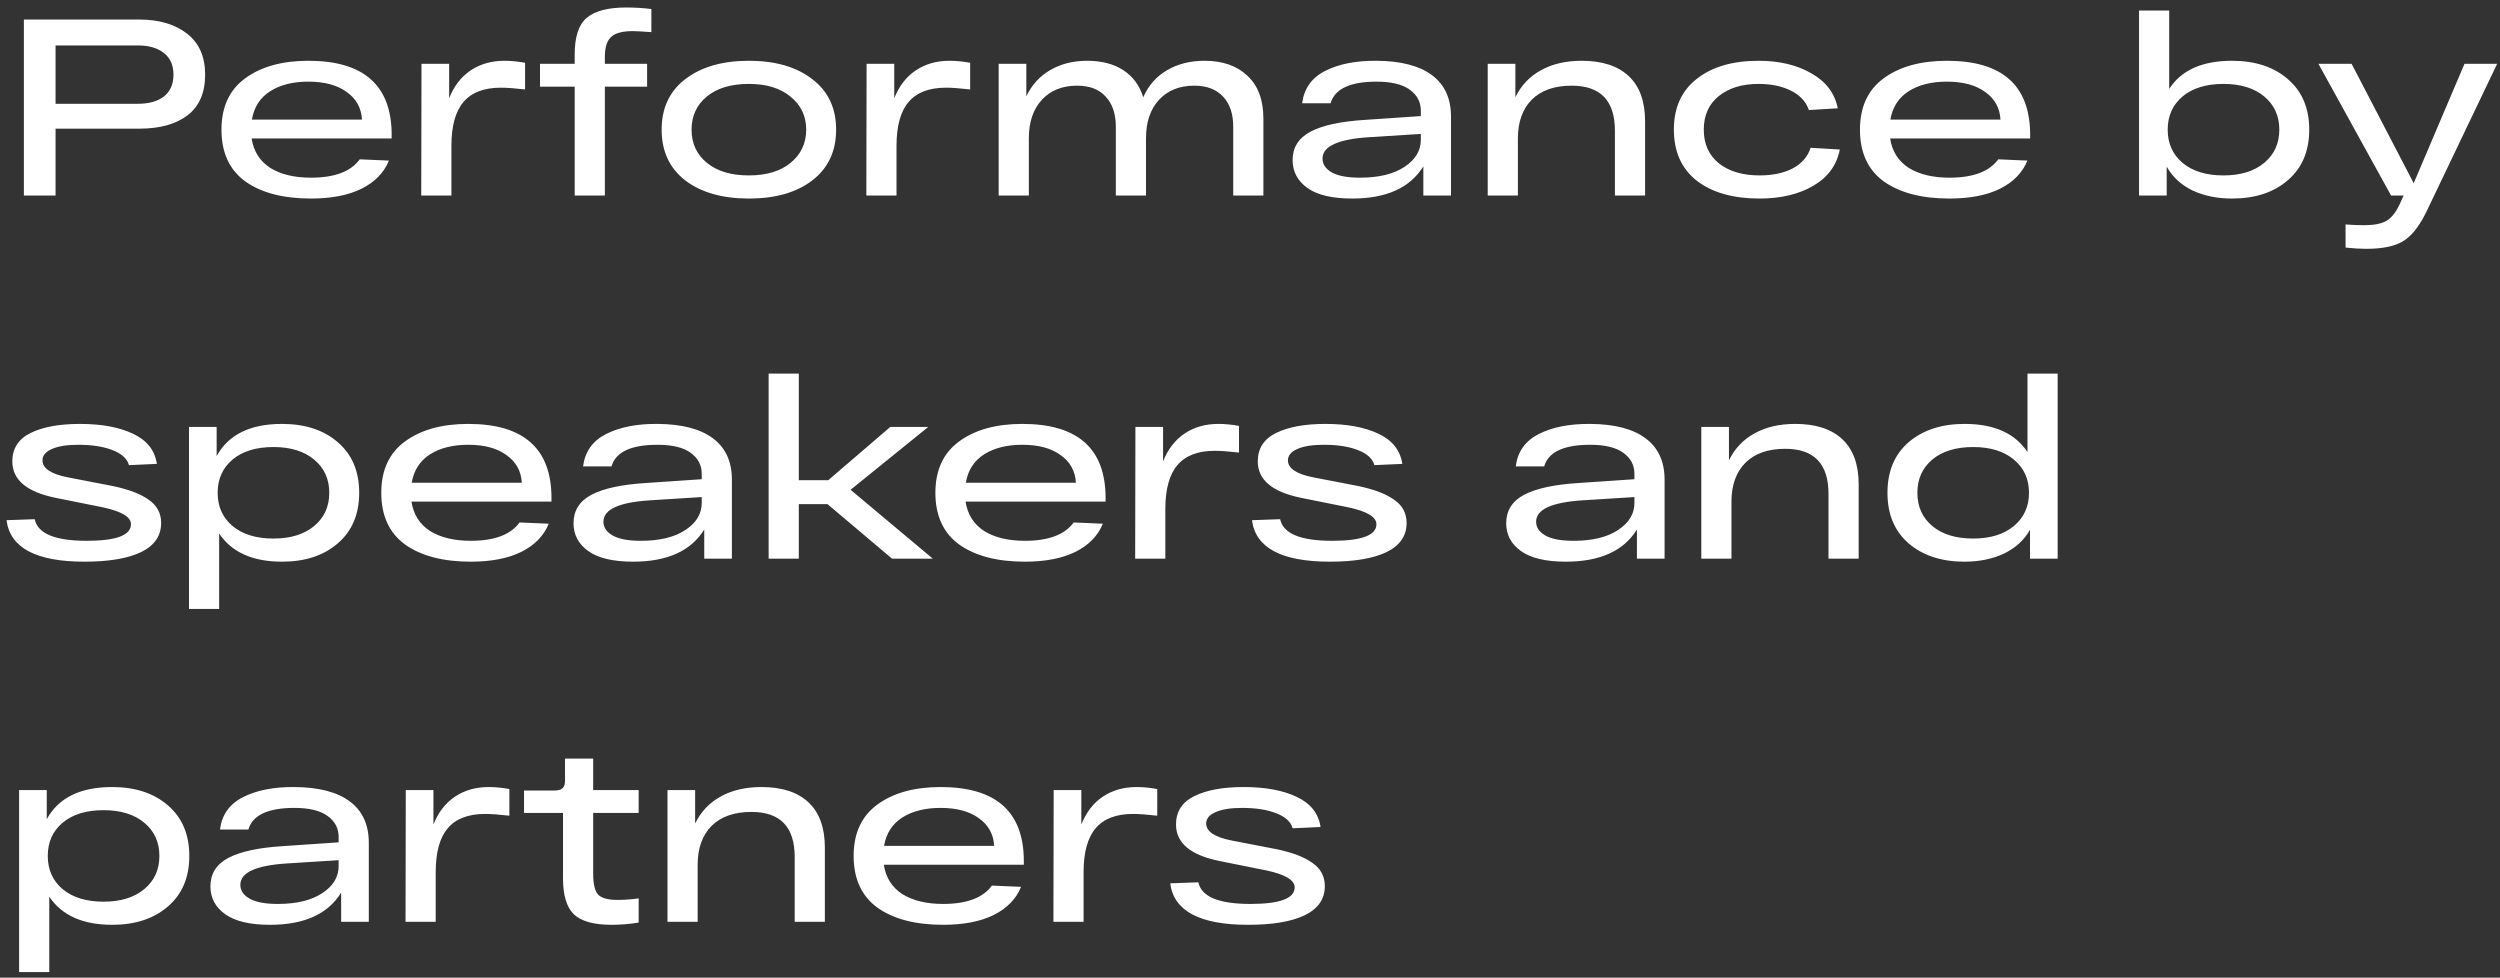 <?xml version="1.0" encoding="UTF-8"?> <svg xmlns="http://www.w3.org/2000/svg" width="179" height="70" viewBox="0 0 179 70" fill="none"><rect x="0" y="0" width="179" height="70" fill="#333333" stroke="none"/> <path d="M9.99 1.4C11.394 1.4 12.528 1.736 13.392 2.408C14.256 3.08 14.688 4.058 14.688 5.342C14.688 6.638 14.268 7.61 13.428 8.258C12.588 8.894 11.442 9.212 9.99 9.212H3.978V14H1.71V1.4H3.978H9.99ZM9.882 7.43C10.662 7.43 11.28 7.256 11.736 6.908C12.192 6.548 12.42 6.026 12.42 5.342C12.42 4.67 12.192 4.154 11.736 3.794C11.28 3.434 10.662 3.254 9.882 3.254H3.978V7.43H9.882ZM28.043 9.662V9.914H18.017C18.16 10.838 18.605 11.54 19.349 12.02C20.105 12.488 21.076 12.722 22.265 12.722C23.956 12.722 25.12 12.284 25.756 11.408L27.845 11.498C27.497 12.362 26.843 13.034 25.883 13.514C24.934 13.982 23.729 14.216 22.265 14.216C20.285 14.216 18.718 13.808 17.567 12.992C16.427 12.164 15.857 10.928 15.857 9.284C15.857 7.664 16.421 6.44 17.549 5.612C18.689 4.772 20.201 4.352 22.084 4.352C26.056 4.352 28.043 6.122 28.043 9.662ZM22.084 5.846C20.98 5.846 20.069 6.074 19.349 6.53C18.628 6.986 18.191 7.664 18.035 8.564H25.919C25.87 7.724 25.505 7.064 24.82 6.584C24.148 6.092 23.236 5.846 22.084 5.846ZM36.119 4.352C36.587 4.352 37.079 4.4 37.595 4.496V6.404C36.863 6.32 36.287 6.278 35.867 6.278C34.655 6.278 33.761 6.62 33.185 7.304C32.609 7.976 32.321 9.026 32.321 10.454V14H30.161L30.179 4.568H32.159V7.034C32.507 6.158 33.023 5.492 33.707 5.036C34.391 4.58 35.195 4.352 36.119 4.352ZM45.324 2.228C44.556 2.228 44.028 2.372 43.74 2.66C43.452 2.936 43.308 3.404 43.308 4.064V4.568H46.332V6.206H43.308V14H41.148V6.206H38.664V4.568H41.148V3.902C41.148 2.63 41.436 1.754 42.012 1.274C42.6 0.782 43.542 0.536 44.838 0.536C45.426 0.536 46.026 0.572 46.638 0.644V2.3C45.942 2.252 45.504 2.228 45.324 2.228ZM49.066 12.92C47.938 12.044 47.374 10.832 47.374 9.284C47.374 7.736 47.938 6.53 49.066 5.666C50.206 4.79 51.724 4.352 53.62 4.352C55.516 4.352 57.028 4.79 58.156 5.666C59.296 6.53 59.866 7.736 59.866 9.284C59.866 10.832 59.296 12.044 58.156 12.92C57.028 13.784 55.516 14.216 53.62 14.216C51.724 14.216 50.206 13.784 49.066 12.92ZM50.614 6.908C49.882 7.508 49.516 8.3 49.516 9.284C49.516 10.268 49.882 11.06 50.614 11.66C51.346 12.26 52.348 12.56 53.62 12.56C54.88 12.56 55.876 12.26 56.608 11.66C57.352 11.048 57.724 10.256 57.724 9.284C57.724 8.312 57.352 7.526 56.608 6.926C55.876 6.314 54.88 6.008 53.62 6.008C52.348 6.008 51.346 6.308 50.614 6.908ZM67.988 4.352C68.456 4.352 68.948 4.4 69.464 4.496V6.404C68.732 6.32 68.156 6.278 67.736 6.278C66.524 6.278 65.63 6.62 65.054 7.304C64.478 7.976 64.19 9.026 64.19 10.454V14H62.03L62.048 4.568H64.028V7.034C64.376 6.158 64.892 5.492 65.576 5.036C66.26 4.58 67.064 4.352 67.988 4.352ZM86.247 4.352C87.543 4.352 88.569 4.712 89.325 5.432C90.081 6.14 90.459 7.16 90.459 8.492V14H88.299V9.068C88.299 8.156 88.059 7.442 87.579 6.926C87.099 6.398 86.409 6.134 85.509 6.134C84.453 6.134 83.613 6.47 82.989 7.142C82.365 7.814 82.053 8.738 82.053 9.914V14H79.893V9.068C79.893 8.156 79.653 7.442 79.173 6.926C78.705 6.398 78.021 6.134 77.121 6.134C76.065 6.134 75.225 6.47 74.601 7.142C73.977 7.814 73.665 8.738 73.665 9.914V14H71.505V4.568H73.485V6.89C73.881 6.074 74.451 5.45 75.195 5.018C75.951 4.574 76.833 4.352 77.841 4.352C78.873 4.352 79.731 4.574 80.415 5.018C81.111 5.462 81.591 6.11 81.855 6.962C82.227 6.122 82.791 5.48 83.547 5.036C84.315 4.58 85.215 4.352 86.247 4.352ZM98.563 4.352C100.303 4.364 101.623 4.706 102.523 5.378C103.435 6.05 103.891 7.04 103.891 8.348V14H101.911V11.912C100.963 13.448 99.265 14.216 96.817 14.216C95.389 14.216 94.321 13.964 93.613 13.46C92.905 12.956 92.551 12.29 92.551 11.462C92.551 10.562 92.977 9.884 93.829 9.428C94.693 8.972 96.001 8.69 97.753 8.582L101.731 8.312V7.916C101.731 7.304 101.467 6.806 100.939 6.422C100.411 6.038 99.619 5.846 98.563 5.846C96.667 5.846 95.569 6.362 95.269 7.394H93.235C93.367 6.338 93.919 5.564 94.891 5.072C95.863 4.58 97.087 4.34 98.563 4.352ZM97.375 12.722C98.719 12.722 99.781 12.464 100.561 11.948C101.341 11.432 101.731 10.79 101.731 10.022V9.59L98.005 9.824C95.797 9.968 94.693 10.478 94.693 11.354C94.693 11.762 94.915 12.092 95.359 12.344C95.803 12.596 96.475 12.722 97.375 12.722ZM113.252 4.352C114.716 4.352 115.838 4.718 116.618 5.45C117.398 6.182 117.788 7.262 117.788 8.69V14H115.628V9.356C115.628 7.208 114.596 6.134 112.532 6.134C111.296 6.134 110.342 6.47 109.67 7.142C109.01 7.814 108.68 8.738 108.68 9.914V14H106.52V4.568H108.5V6.962C108.908 6.122 109.514 5.48 110.318 5.036C111.134 4.58 112.112 4.352 113.252 4.352ZM131.729 10.706C131.513 11.822 130.883 12.686 129.839 13.298C128.795 13.91 127.511 14.216 125.987 14.216C124.091 14.216 122.591 13.79 121.487 12.938C120.395 12.074 119.849 10.856 119.849 9.284C119.849 7.712 120.395 6.5 121.487 5.648C122.579 4.784 124.055 4.352 125.915 4.352C127.403 4.352 128.663 4.652 129.695 5.252C130.739 5.84 131.369 6.674 131.585 7.754L129.515 7.88C129.311 7.28 128.885 6.818 128.237 6.494C127.589 6.17 126.815 6.008 125.915 6.008C124.727 6.008 123.773 6.302 123.053 6.89C122.345 7.466 121.991 8.264 121.991 9.284C121.991 10.304 122.351 11.108 123.071 11.696C123.803 12.272 124.775 12.56 125.987 12.56C126.923 12.56 127.715 12.392 128.363 12.056C129.011 11.708 129.437 11.216 129.641 10.58L131.729 10.706ZM145.359 9.662V9.914H135.333C135.477 10.838 135.921 11.54 136.665 12.02C137.421 12.488 138.393 12.722 139.581 12.722C141.273 12.722 142.437 12.284 143.073 11.408L145.161 11.498C144.813 12.362 144.159 13.034 143.199 13.514C142.251 13.982 141.045 14.216 139.581 14.216C137.601 14.216 136.035 13.808 134.883 12.992C133.743 12.164 133.173 10.928 133.173 9.284C133.173 7.664 133.737 6.44 134.865 5.612C136.005 4.772 137.517 4.352 139.401 4.352C143.373 4.352 145.359 6.122 145.359 9.662ZM139.401 5.846C138.297 5.846 137.385 6.074 136.665 6.53C135.945 6.986 135.507 7.664 135.351 8.564H143.235C143.187 7.724 142.821 7.064 142.137 6.584C141.465 6.092 140.553 5.846 139.401 5.846ZM159.815 4.352C161.471 4.352 162.803 4.79 163.811 5.666C164.831 6.542 165.341 7.748 165.341 9.284C165.341 10.82 164.831 12.026 163.811 12.902C162.803 13.778 161.471 14.216 159.815 14.216C158.759 14.216 157.817 14.024 156.989 13.64C156.173 13.244 155.555 12.674 155.135 11.93V14H153.155V0.752H155.315V6.368C156.179 5.024 157.679 4.352 159.815 4.352ZM159.203 12.56C160.427 12.56 161.399 12.26 162.119 11.66C162.839 11.06 163.199 10.268 163.199 9.284C163.199 8.3 162.839 7.508 162.119 6.908C161.399 6.308 160.427 6.008 159.203 6.008C157.967 6.008 156.989 6.308 156.269 6.908C155.561 7.508 155.207 8.3 155.207 9.284C155.207 10.268 155.561 11.06 156.269 11.66C156.989 12.26 157.967 12.56 159.203 12.56ZM176.457 4.568H178.797L173.865 14.882C173.349 16.01 172.791 16.778 172.191 17.186C171.591 17.606 170.667 17.816 169.419 17.816C168.999 17.816 168.507 17.786 167.943 17.726V16.07C168.387 16.106 168.831 16.124 169.275 16.124C169.971 16.124 170.499 16.022 170.859 15.818C171.219 15.614 171.537 15.218 171.813 14.63L172.101 14H171.201L165.999 4.568H168.375L172.821 13.118L176.457 4.568ZM9.234 33.304C9.102 32.836 8.706 32.476 8.046 32.224C7.398 31.972 6.588 31.846 5.616 31.846C4.788 31.846 4.152 31.948 3.708 32.152C3.264 32.344 3.042 32.614 3.042 32.962C3.042 33.526 3.63 33.928 4.806 34.168L8.064 34.798C9.216 35.038 10.08 35.368 10.656 35.788C11.244 36.196 11.538 36.748 11.538 37.444C11.538 38.368 11.058 39.064 10.098 39.532C9.15 39.988 7.8 40.216 6.048 40.216C2.58 40.216 0.72 39.226 0.468 37.246L2.484 37.174C2.7 38.206 3.942 38.722 6.21 38.722C8.322 38.722 9.378 38.326 9.378 37.534C9.378 37.018 8.712 36.616 7.38 36.328L3.978 35.644C1.914 35.224 0.882 34.354 0.882 33.034C0.882 32.11 1.32 31.432 2.196 31C3.072 30.568 4.248 30.352 5.724 30.352C7.272 30.352 8.538 30.586 9.522 31.054C10.518 31.522 11.088 32.242 11.232 33.214L9.234 33.304ZM20.192 30.352C21.848 30.352 23.18 30.79 24.188 31.666C25.208 32.542 25.718 33.748 25.718 35.284C25.718 36.82 25.208 38.026 24.188 38.902C23.18 39.778 21.848 40.216 20.192 40.216C18.092 40.216 16.592 39.544 15.692 38.2V43.6H13.532V30.568H15.512V32.656C16.352 31.12 17.912 30.352 20.192 30.352ZM19.58 38.56C20.804 38.56 21.776 38.26 22.496 37.66C23.216 37.06 23.576 36.268 23.576 35.284C23.576 34.3 23.216 33.508 22.496 32.908C21.776 32.308 20.804 32.008 19.58 32.008C18.344 32.008 17.366 32.308 16.646 32.908C15.938 33.508 15.584 34.3 15.584 35.284C15.584 36.268 15.938 37.06 16.646 37.66C17.366 38.26 18.344 38.56 19.58 38.56ZM39.486 35.662V35.914H29.46C29.604 36.838 30.048 37.54 30.792 38.02C31.548 38.488 32.52 38.722 33.708 38.722C35.4 38.722 36.564 38.284 37.2 37.408L39.288 37.498C38.94 38.362 38.286 39.034 37.326 39.514C36.378 39.982 35.172 40.216 33.708 40.216C31.728 40.216 30.162 39.808 29.01 38.992C27.87 38.164 27.3 36.928 27.3 35.284C27.3 33.664 27.864 32.44 28.992 31.612C30.132 30.772 31.644 30.352 33.528 30.352C37.5 30.352 39.486 32.122 39.486 35.662ZM33.528 31.846C32.424 31.846 31.512 32.074 30.792 32.53C30.072 32.986 29.634 33.664 29.478 34.564H37.362C37.314 33.724 36.948 33.064 36.264 32.584C35.592 32.092 34.68 31.846 33.528 31.846ZM47.076 30.352C48.816 30.364 50.136 30.706 51.036 31.378C51.948 32.05 52.404 33.04 52.404 34.348V40H50.424V37.912C49.476 39.448 47.778 40.216 45.33 40.216C43.902 40.216 42.834 39.964 42.126 39.46C41.418 38.956 41.064 38.29 41.064 37.462C41.064 36.562 41.49 35.884 42.342 35.428C43.206 34.972 44.514 34.69 46.266 34.582L50.244 34.312V33.916C50.244 33.304 49.98 32.806 49.452 32.422C48.924 32.038 48.132 31.846 47.076 31.846C45.18 31.846 44.082 32.362 43.782 33.394H41.748C41.88 32.338 42.432 31.564 43.404 31.072C44.376 30.58 45.6 30.34 47.076 30.352ZM45.888 38.722C47.232 38.722 48.294 38.464 49.074 37.948C49.854 37.432 50.244 36.79 50.244 36.022V35.59L46.518 35.824C44.31 35.968 43.206 36.478 43.206 37.354C43.206 37.762 43.428 38.092 43.872 38.344C44.316 38.596 44.988 38.722 45.888 38.722ZM66.788 40H63.872L59.246 36.094H57.194V40H55.034V26.752H57.194V34.384H59.3L63.746 30.568H66.464L60.902 35.068L66.788 40ZM79.16 35.662V35.914H69.134C69.278 36.838 69.722 37.54 70.466 38.02C71.222 38.488 72.194 38.722 73.382 38.722C75.074 38.722 76.238 38.284 76.874 37.408L78.962 37.498C78.614 38.362 77.96 39.034 77 39.514C76.052 39.982 74.846 40.216 73.382 40.216C71.402 40.216 69.836 39.808 68.684 38.992C67.544 38.164 66.974 36.928 66.974 35.284C66.974 33.664 67.538 32.44 68.666 31.612C69.806 30.772 71.318 30.352 73.202 30.352C77.174 30.352 79.16 32.122 79.16 35.662ZM73.202 31.846C72.098 31.846 71.186 32.074 70.466 32.53C69.746 32.986 69.308 33.664 69.152 34.564H77.036C76.988 33.724 76.622 33.064 75.938 32.584C75.266 32.092 74.354 31.846 73.202 31.846ZM87.236 30.352C87.704 30.352 88.196 30.4 88.712 30.496V32.404C87.98 32.32 87.404 32.278 86.984 32.278C85.772 32.278 84.878 32.62 84.302 33.304C83.726 33.976 83.438 35.026 83.438 36.454V40H81.278L81.296 30.568H83.276V33.034C83.624 32.158 84.14 31.492 84.824 31.036C85.508 30.58 86.312 30.352 87.236 30.352ZM98.408 33.304C98.276 32.836 97.88 32.476 97.22 32.224C96.572 31.972 95.762 31.846 94.79 31.846C93.962 31.846 93.326 31.948 92.882 32.152C92.438 32.344 92.216 32.614 92.216 32.962C92.216 33.526 92.804 33.928 93.98 34.168L97.238 34.798C98.39 35.038 99.254 35.368 99.83 35.788C100.418 36.196 100.712 36.748 100.712 37.444C100.712 38.368 100.232 39.064 99.272 39.532C98.324 39.988 96.974 40.216 95.222 40.216C91.754 40.216 89.894 39.226 89.642 37.246L91.658 37.174C91.874 38.206 93.116 38.722 95.384 38.722C97.496 38.722 98.552 38.326 98.552 37.534C98.552 37.018 97.886 36.616 96.554 36.328L93.152 35.644C91.088 35.224 90.056 34.354 90.056 33.034C90.056 32.11 90.494 31.432 91.37 31C92.246 30.568 93.422 30.352 94.898 30.352C96.446 30.352 97.712 30.586 98.696 31.054C99.692 31.522 100.262 32.242 100.406 33.214L98.408 33.304ZM113.856 30.352C115.596 30.364 116.916 30.706 117.816 31.378C118.728 32.05 119.184 33.04 119.184 34.348V40H117.204V37.912C116.256 39.448 114.558 40.216 112.11 40.216C110.682 40.216 109.614 39.964 108.906 39.46C108.198 38.956 107.844 38.29 107.844 37.462C107.844 36.562 108.27 35.884 109.122 35.428C109.986 34.972 111.294 34.69 113.046 34.582L117.024 34.312V33.916C117.024 33.304 116.76 32.806 116.232 32.422C115.704 32.038 114.912 31.846 113.856 31.846C111.96 31.846 110.862 32.362 110.562 33.394H108.528C108.66 32.338 109.212 31.564 110.184 31.072C111.156 30.58 112.38 30.34 113.856 30.352ZM112.668 38.722C114.012 38.722 115.074 38.464 115.854 37.948C116.634 37.432 117.024 36.79 117.024 36.022V35.59L113.298 35.824C111.09 35.968 109.986 36.478 109.986 37.354C109.986 37.762 110.208 38.092 110.652 38.344C111.096 38.596 111.768 38.722 112.668 38.722ZM128.545 30.352C130.009 30.352 131.131 30.718 131.911 31.45C132.691 32.182 133.081 33.262 133.081 34.69V40H130.921V35.356C130.921 33.208 129.889 32.134 127.825 32.134C126.589 32.134 125.635 32.47 124.963 33.142C124.303 33.814 123.973 34.738 123.973 35.914V40H121.813V30.568H123.793V32.962C124.201 32.122 124.807 31.48 125.611 31.036C126.427 30.58 127.405 30.352 128.545 30.352ZM145.168 26.752H147.328V40H145.348V37.93C144.928 38.674 144.304 39.244 143.476 39.64C142.66 40.024 141.718 40.216 140.65 40.216C139.006 40.216 137.674 39.778 136.654 38.902C135.646 38.026 135.142 36.82 135.142 35.284C135.142 33.748 135.646 32.542 136.654 31.666C137.674 30.79 139.012 30.352 140.668 30.352C142.78 30.352 144.28 31.024 145.168 32.368V26.752ZM141.28 38.56C142.504 38.56 143.476 38.26 144.196 37.66C144.916 37.06 145.276 36.268 145.276 35.284C145.276 34.3 144.916 33.508 144.196 32.908C143.476 32.308 142.504 32.008 141.28 32.008C140.044 32.008 139.066 32.308 138.346 32.908C137.638 33.508 137.284 34.3 137.284 35.284C137.284 36.268 137.638 37.06 138.346 37.66C139.066 38.26 140.044 38.56 141.28 38.56ZM8.028 56.352C9.684 56.352 11.016 56.79 12.024 57.666C13.044 58.542 13.554 59.748 13.554 61.284C13.554 62.82 13.044 64.026 12.024 64.902C11.016 65.778 9.684 66.216 8.028 66.216C5.928 66.216 4.428 65.544 3.528 64.2V69.6H1.368V56.568H3.348V58.656C4.188 57.12 5.748 56.352 8.028 56.352ZM7.416 64.56C8.64 64.56 9.612 64.26 10.332 63.66C11.052 63.06 11.412 62.268 11.412 61.284C11.412 60.3 11.052 59.508 10.332 58.908C9.612 58.308 8.64 58.008 7.416 58.008C6.18 58.008 5.202 58.308 4.482 58.908C3.774 59.508 3.42 60.3 3.42 61.284C3.42 62.268 3.774 63.06 4.482 63.66C5.202 64.26 6.18 64.56 7.416 64.56ZM21.078 56.352C22.818 56.364 24.138 56.706 25.038 57.378C25.95 58.05 26.406 59.04 26.406 60.348V66H24.426V63.912C23.478 65.448 21.78 66.216 19.332 66.216C17.904 66.216 16.836 65.964 16.128 65.46C15.42 64.956 15.066 64.29 15.066 63.462C15.066 62.562 15.492 61.884 16.344 61.428C17.208 60.972 18.516 60.69 20.268 60.582L24.246 60.312V59.916C24.246 59.304 23.982 58.806 23.454 58.422C22.926 58.038 22.134 57.846 21.078 57.846C19.182 57.846 18.084 58.362 17.784 59.394H15.75C15.882 58.338 16.434 57.564 17.406 57.072C18.378 56.58 19.602 56.34 21.078 56.352ZM19.89 64.722C21.234 64.722 22.296 64.464 23.076 63.948C23.856 63.432 24.246 62.79 24.246 62.022V61.59L20.52 61.824C18.312 61.968 17.208 62.478 17.208 63.354C17.208 63.762 17.43 64.092 17.874 64.344C18.318 64.596 18.99 64.722 19.89 64.722ZM34.994 56.352C35.462 56.352 35.954 56.4 36.47 56.496V58.404C35.738 58.32 35.162 58.278 34.742 58.278C33.53 58.278 32.636 58.62 32.06 59.304C31.484 59.976 31.196 61.026 31.196 62.454V66H29.036L29.054 56.568H31.034V59.034C31.382 58.158 31.898 57.492 32.582 57.036C33.266 56.58 34.07 56.352 34.994 56.352ZM45.729 58.206H42.471V62.544C42.471 63.276 42.585 63.774 42.813 64.038C43.053 64.302 43.521 64.434 44.217 64.434C44.685 64.434 45.189 64.398 45.729 64.326V66.054C45.093 66.162 44.445 66.216 43.785 66.216C42.513 66.216 41.613 65.964 41.085 65.46C40.569 64.956 40.311 64.098 40.311 62.886V58.206H37.521V56.604H39.663C39.951 56.604 40.155 56.55 40.275 56.442C40.395 56.334 40.455 56.154 40.455 55.902V54.318H42.471V56.568H45.729V58.206ZM54.524 56.352C55.988 56.352 57.11 56.718 57.89 57.45C58.67 58.182 59.06 59.262 59.06 60.69V66H56.9V61.356C56.9 59.208 55.868 58.134 53.804 58.134C52.568 58.134 51.614 58.47 50.942 59.142C50.282 59.814 49.952 60.738 49.952 61.914V66H47.792V56.568H49.772V58.962C50.18 58.122 50.786 57.48 51.59 57.036C52.406 56.58 53.384 56.352 54.524 56.352ZM73.306 61.662V61.914H63.28C63.424 62.838 63.868 63.54 64.612 64.02C65.368 64.488 66.34 64.722 67.528 64.722C69.22 64.722 70.384 64.284 71.02 63.408L73.108 63.498C72.76 64.362 72.106 65.034 71.146 65.514C70.198 65.982 68.992 66.216 67.528 66.216C65.548 66.216 63.982 65.808 62.83 64.992C61.69 64.164 61.12 62.928 61.12 61.284C61.12 59.664 61.684 58.44 62.812 57.612C63.952 56.772 65.464 56.352 67.348 56.352C71.32 56.352 73.306 58.122 73.306 61.662ZM67.348 57.846C66.244 57.846 65.332 58.074 64.612 58.53C63.892 58.986 63.454 59.664 63.298 60.564H71.182C71.134 59.724 70.768 59.064 70.084 58.584C69.412 58.092 68.5 57.846 67.348 57.846ZM81.383 56.352C81.851 56.352 82.343 56.4 82.859 56.496V58.404C82.127 58.32 81.551 58.278 81.131 58.278C79.919 58.278 79.025 58.62 78.449 59.304C77.873 59.976 77.585 61.026 77.585 62.454V66H75.425L75.443 56.568H77.423V59.034C77.771 58.158 78.287 57.492 78.971 57.036C79.655 56.58 80.459 56.352 81.383 56.352ZM92.554 59.304C92.422 58.836 92.026 58.476 91.366 58.224C90.718 57.972 89.908 57.846 88.936 57.846C88.108 57.846 87.472 57.948 87.028 58.152C86.584 58.344 86.362 58.614 86.362 58.962C86.362 59.526 86.95 59.928 88.126 60.168L91.384 60.798C92.536 61.038 93.4 61.368 93.976 61.788C94.564 62.196 94.858 62.748 94.858 63.444C94.858 64.368 94.378 65.064 93.418 65.532C92.47 65.988 91.12 66.216 89.368 66.216C85.9 66.216 84.04 65.226 83.788 63.246L85.804 63.174C86.02 64.206 87.262 64.722 89.53 64.722C91.642 64.722 92.698 64.326 92.698 63.534C92.698 63.018 92.032 62.616 90.7 62.328L87.298 61.644C85.234 61.224 84.202 60.354 84.202 59.034C84.202 58.11 84.64 57.432 85.516 57C86.392 56.568 87.568 56.352 89.044 56.352C90.592 56.352 91.858 56.586 92.842 57.054C93.838 57.522 94.408 58.242 94.552 59.214L92.554 59.304Z" fill="white"></path> </svg> 